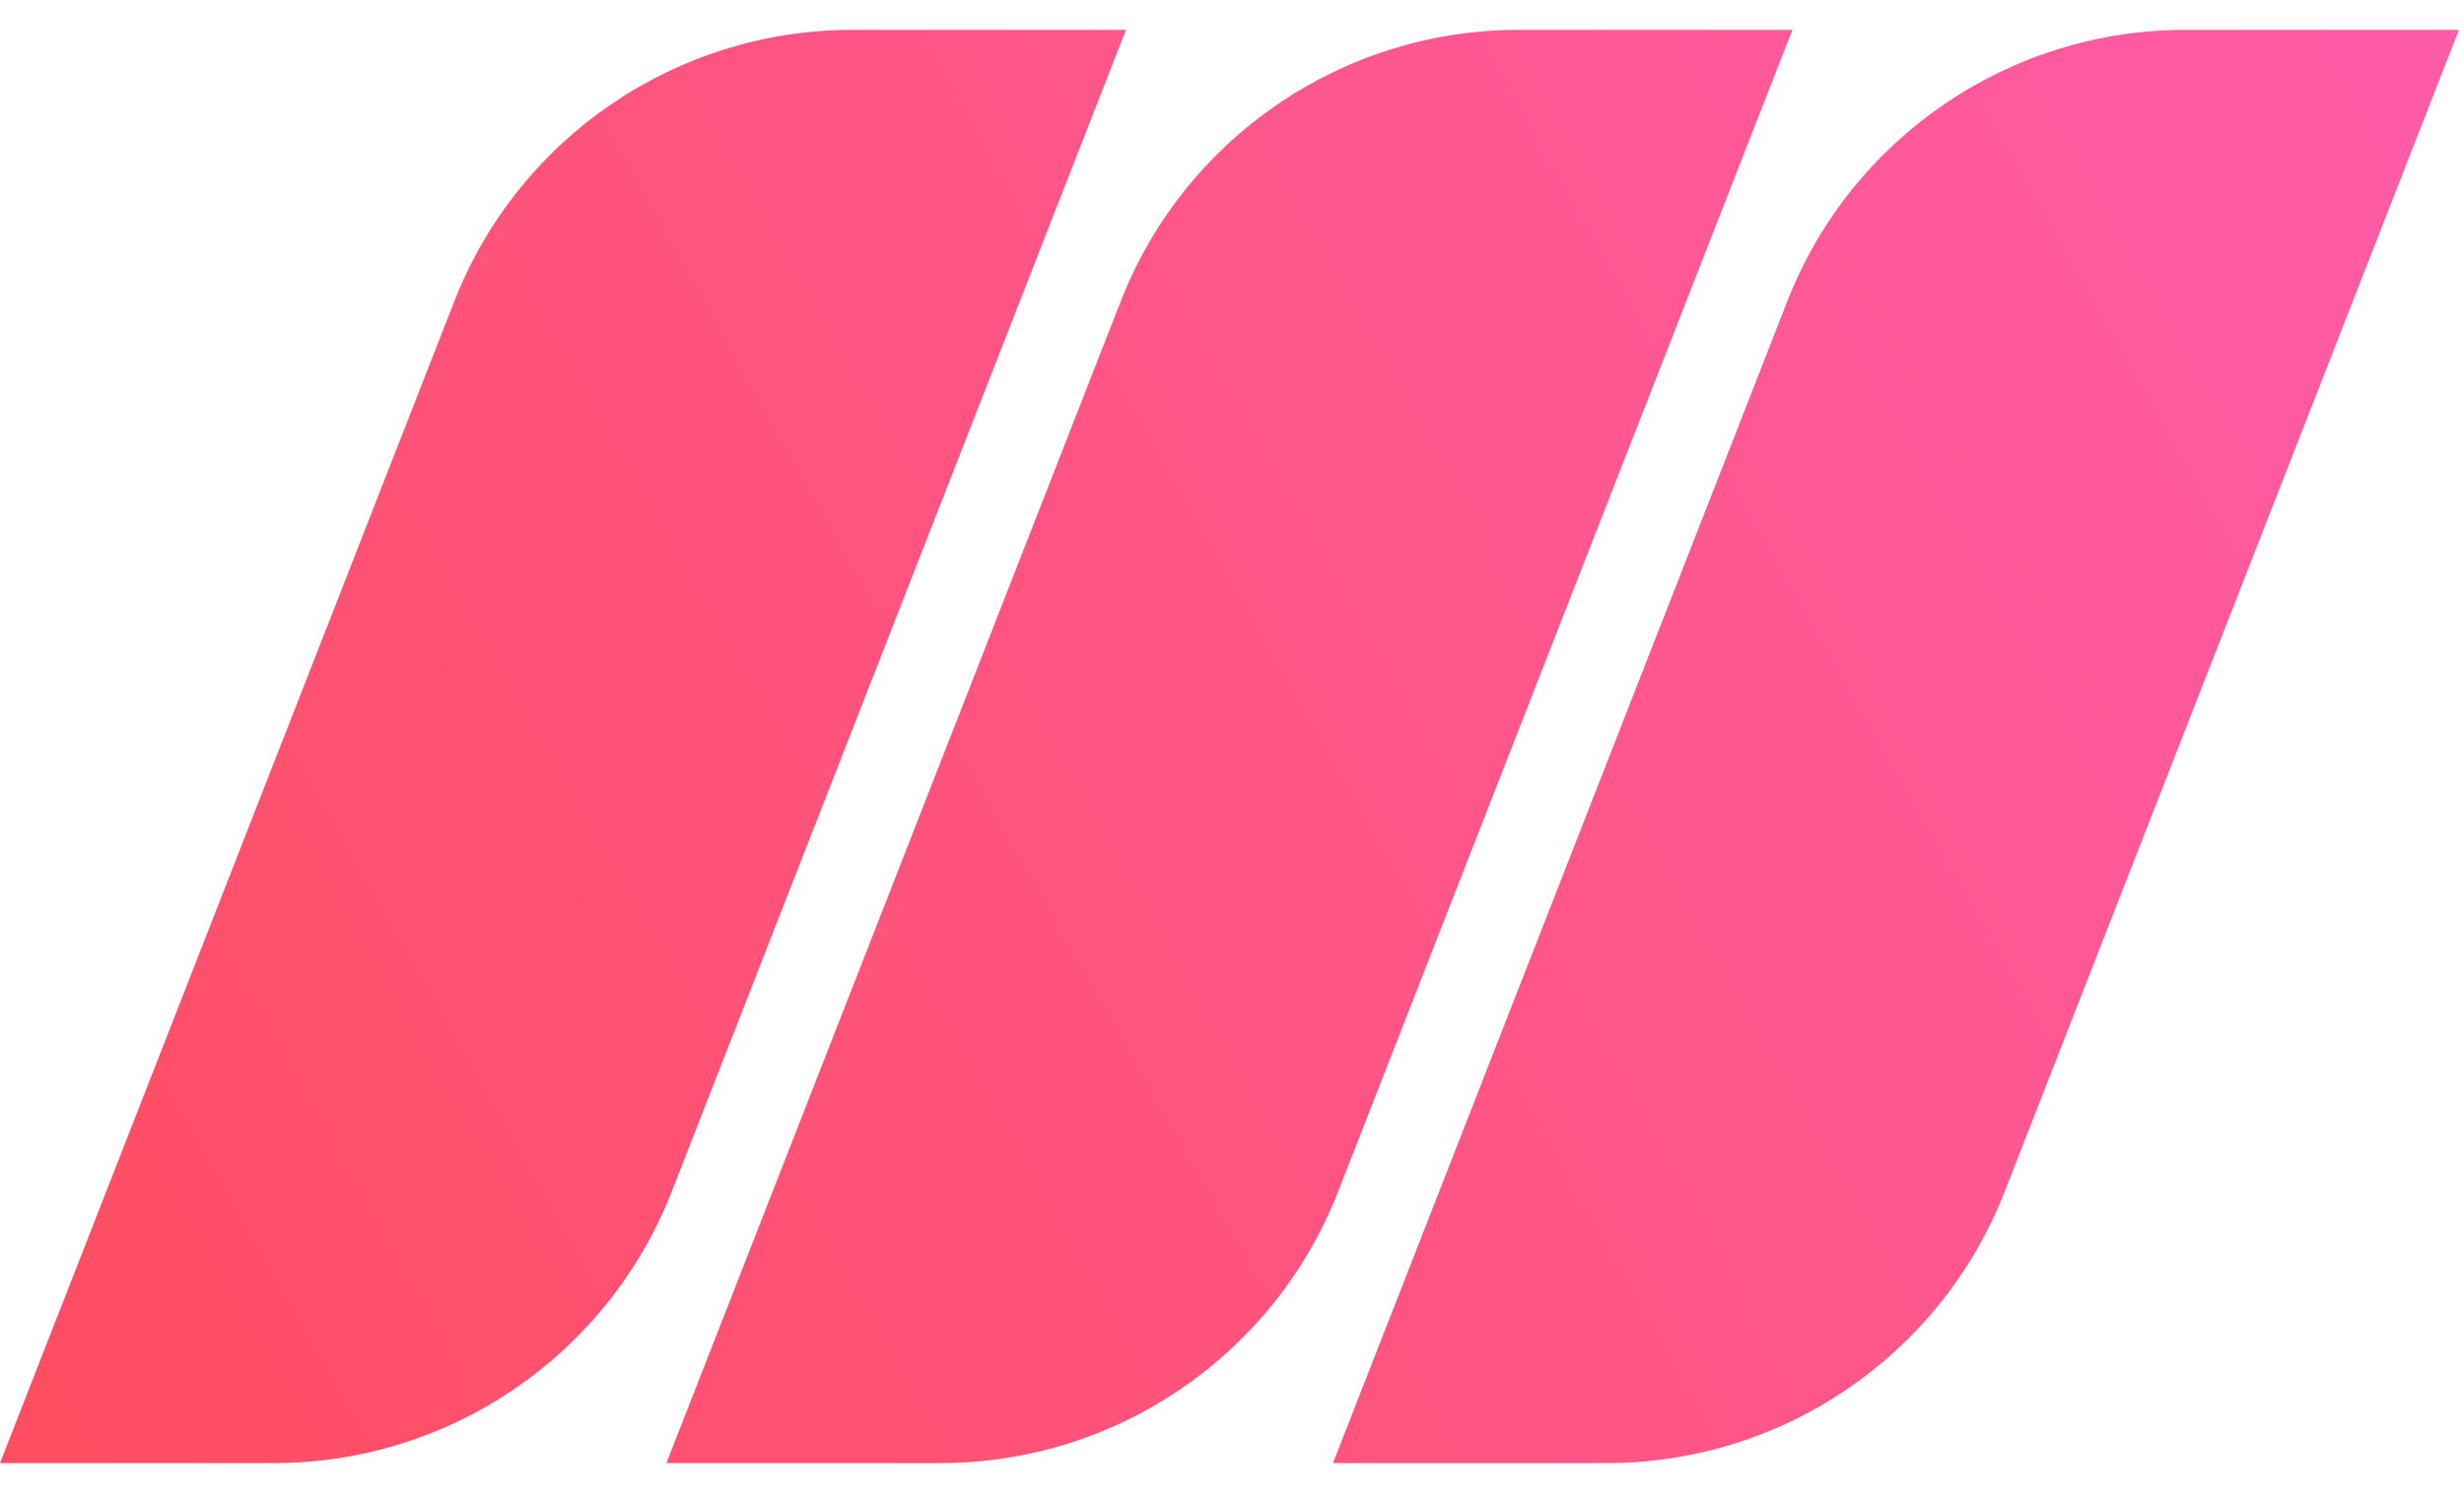 <?xml version="1.0" encoding="UTF-8"?>
<svg xmlns="http://www.w3.org/2000/svg" width="99" height="60" viewBox="0 0 99 60" fill="none">
  <g clip-path="url(#clip0_4643_46884)">
    <path d="M0 58.792L18.253 12.108C20.825 5.53 27.169 1.2 34.235 1.2H45.239L26.986 47.884C24.414 54.462 18.07 58.792 11.005 58.792H0Z" fill="url(#paint0_linear_4643_46884)"></path>
    <path d="M26.775 58.792L45.028 12.108C47.601 5.53 53.944 1.2 61.01 1.2H72.015L53.762 47.884C51.189 54.462 44.846 58.792 37.78 58.792H26.775Z" fill="url(#paint1_linear_4643_46884)"></path>
    <path d="M53.557 58.792L71.81 12.108C74.382 5.53 80.726 1.2 87.791 1.2H98.796L80.543 47.884C77.971 54.462 71.627 58.792 64.561 58.792H53.557Z" fill="url(#paint2_linear_4643_46884)"></path>
  </g>
  <defs>
    <linearGradient id="paint0_linear_4643_46884" x1="98.797" y1="-3.199" x2="0.018" y2="52.627" gradientUnits="userSpaceOnUse">
      <stop stop-color="#FF5CAA"></stop>
      <stop offset="1" stop-color="#FF4E62"></stop>
    </linearGradient>
    <linearGradient id="paint1_linear_4643_46884" x1="98.794" y1="-3.199" x2="0.015" y2="52.627" gradientUnits="userSpaceOnUse">
      <stop stop-color="#FF5CAA"></stop>
      <stop offset="1" stop-color="#FF4E62"></stop>
    </linearGradient>
    <linearGradient id="paint2_linear_4643_46884" x1="98.796" y1="-3.199" x2="0.017" y2="52.627" gradientUnits="userSpaceOnUse">
      <stop stop-color="#FF5CAA"></stop>
      <stop offset="1" stop-color="#FF4E62"></stop>
    </linearGradient>
    <clipPath id="clip0_4643_46884">
      <rect width="99" height="60" fill="white"></rect>
    </clipPath>
  </defs>
</svg>
